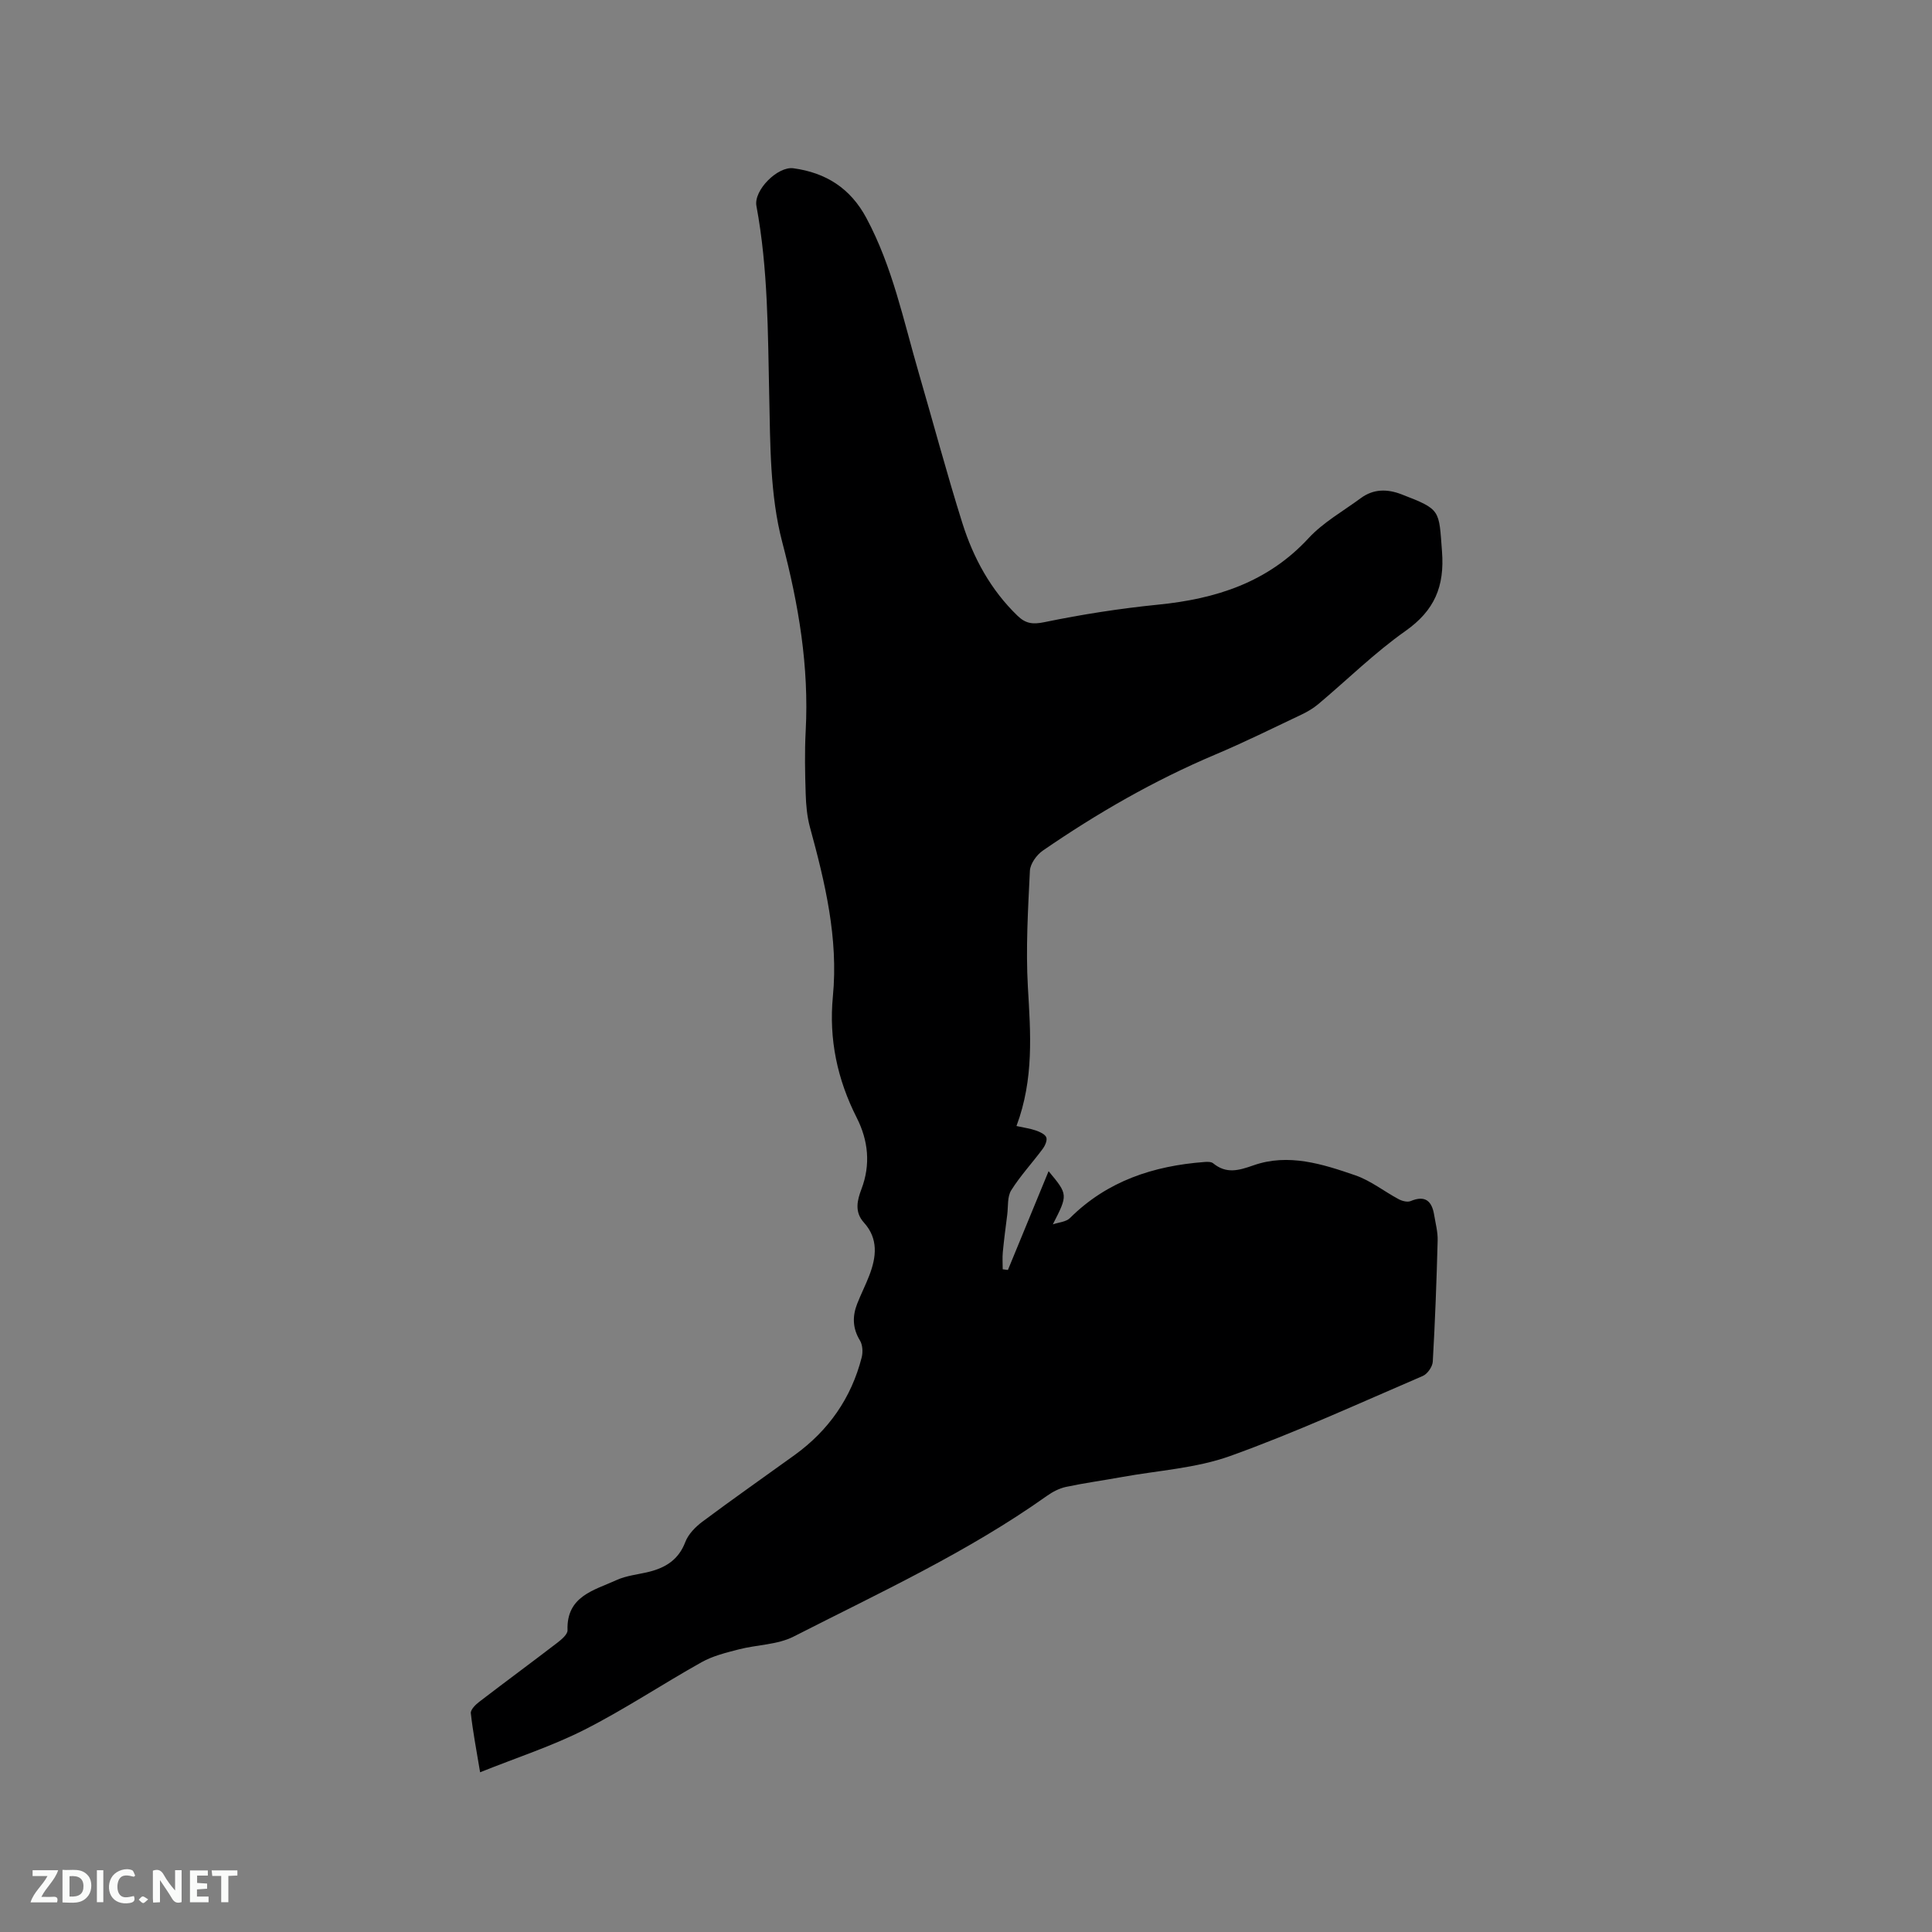 <svg enable-background="new 0 0 400 400" viewBox="0 0 400 400" xmlns="http://www.w3.org/2000/svg"><rect x="0" y="0" width="400" height="400" fill="#808080" stroke="none"/><path d="m210.45 233.13c1.61.36 2.85.52 4 .92.82.29 1.9.76 2.17 1.42.25.61-.25 1.73-.74 2.39-2.14 2.89-4.62 5.55-6.52 8.58-.83 1.33-.61 3.33-.82 5.03-.33 2.59-.67 5.18-.92 7.77-.11 1.17-.02 2.36-.02 3.55.36.05.72.09 1.08.14 2.79-6.77 5.57-13.54 8.42-20.45 4.03 4.85 4.03 4.85.88 11.01 1.2-.42 2.75-.5 3.56-1.32 7.71-7.67 17.27-10.79 27.81-11.59.6-.05 1.4-.07 1.81.26 2.74 2.24 5.25 1.52 8.39.42 7.19-2.52 14.28-.26 21.09 2.09 3.17 1.1 5.94 3.33 8.96 4.94.71.38 1.8.65 2.46.38 2.99-1.25 4.38-.04 4.86 2.83.29 1.78.78 3.57.73 5.34-.22 8.36-.53 16.73-1.01 25.08-.06 1.05-1.11 2.55-2.07 2.96-13.23 5.68-26.34 11.71-39.87 16.57-7.08 2.54-14.91 2.99-22.4 4.35-3.85.7-7.74 1.23-11.57 2.04-1.4.3-2.79 1.02-3.97 1.86-16.4 11.65-34.62 20.04-52.44 29.13-3.37 1.72-7.6 1.68-11.38 2.66-2.63.68-5.37 1.35-7.7 2.66-8.13 4.55-15.92 9.75-24.21 13.96-6.73 3.41-14 5.76-21.63 8.82-.79-4.77-1.51-8.48-1.92-12.23-.08-.72.96-1.76 1.72-2.34 5.38-4.13 10.85-8.15 16.23-12.28.87-.67 2.1-1.72 2.07-2.56-.24-7.08 5.51-8.26 10.14-10.38 2.08-.95 4.5-1.16 6.76-1.72 3.46-.87 6.11-2.54 7.48-6.15.62-1.63 2.1-3.14 3.54-4.22 6.28-4.69 12.71-9.19 19.07-13.78 7.05-5.09 11.77-11.82 13.92-20.26.27-1.08.19-2.57-.37-3.48-1.53-2.51-1.59-5-.57-7.6.77-1.97 1.74-3.86 2.5-5.84 1.48-3.84 1.93-7.63-1.13-11-1.98-2.19-1.34-4.65-.49-6.89 1.95-5.13 1.4-10.1-.97-14.78-4.03-7.95-5.79-16.24-4.94-25.13 1.16-12.04-1.62-23.56-4.75-35.03-.6-2.21-.81-4.58-.88-6.88-.14-4.34-.23-8.7 0-13.04.71-13.35-1.46-26.16-4.86-39.12-2.54-9.68-2.47-20.15-2.69-30.3-.29-13.15-.23-26.28-2.65-39.28-.6-3.24 4.39-8.25 7.66-7.8 6.71.92 11.78 4.11 15.09 10.27 5.43 10.12 7.7 21.26 10.86 32.11 3.02 10.36 5.79 20.8 9.03 31.09 2.28 7.23 5.87 13.83 11.43 19.19 1.66 1.6 3.12 1.82 5.56 1.31 7.76-1.6 15.62-2.83 23.51-3.62 11.97-1.19 22.69-4.58 31.17-13.76 3.04-3.29 7.15-5.59 10.81-8.29 2.63-1.94 5.48-1.94 8.45-.79 8.21 3.16 7.71 3.19 8.37 11.81.56 7.27-1.55 12.24-7.58 16.49-6.38 4.5-12.01 10.07-18.02 15.12-1.04.87-2.25 1.59-3.47 2.17-5.93 2.81-11.82 5.73-17.86 8.28-12.64 5.34-24.46 12.14-35.73 19.9-1.27.88-2.58 2.71-2.66 4.15-.39 8.01-.87 16.07-.42 24.06.56 9.57 1.29 19.03-2.36 28.8z" fill="#000001"/><g fill="#fafbfa"><path d="m37.59 393.81c-.92.31-1.52.05-2-.78-.7-1.2-1.52-2.34-2.47-3.78v4.59c-.55.03-.95.05-1.41.07-.03-.37-.06-.64-.06-.91 0-1.91 0-3.81 0-5.7 1.13-.41 1.77-.03 2.29.91.62 1.11 1.38 2.14 2.31 3.19v-4.2h1.35v6.61z"/><path d="m12.94 393.88v-6.75c1.9.19 3.93-.54 5.37 1.29.8 1.01.78 2.88.03 3.97-1.37 1.97-3.4 1.51-5.4 1.49m1.45-1.22c2.04.12 2.92-.58 2.89-2.21-.03-1.51-.98-2.19-2.89-2z"/><path d="m11.81 393.87h-5.49c.68-2.18 2.47-3.48 3.51-5.45h-3.08v-1.21h5.29c-.71 2.13-2.44 3.48-3.47 5.51.86 0 1.63.04 2.39-.01.79-.05 1.14.21.85 1.16"/><path d="m39.33 393.86v-6.61h3.7v1.07h-2.22v1.52c.68.04 1.34.09 2.07.13v1.07c-.72.05-1.38.09-2.1.14v1.48h2.4v1.19h-3.85z"/><path d="m27.71 388.56c-1.15-.3-2.46-.61-3.1.64-.37.73-.41 1.93-.06 2.67.63 1.35 1.99.93 3.17.68.35.94-.01 1.32-.93 1.46-1.62.25-3.05-.27-3.76-1.48-.73-1.24-.6-3.03.31-4.17.88-1.11 2.71-1.7 4-1.16.32.13.44.74.65 1.12-.1.08-.19.16-.28.24"/><path d="m49.15 387.24v1.07c-.59.02-1.17.05-1.87.08v5.44h-1.48v-5.44h-1.85c-.05-.4-.08-.73-.13-1.15z"/><path d="m20.06 387.21h1.33v6.62h-1.33z"/><path d="m30.68 393.25c-.49.38-.8.79-1.05.76-.32-.05-.6-.45-.9-.7.26-.24.51-.64.8-.67.29-.04.62.3 1.15.61"/></g></svg>